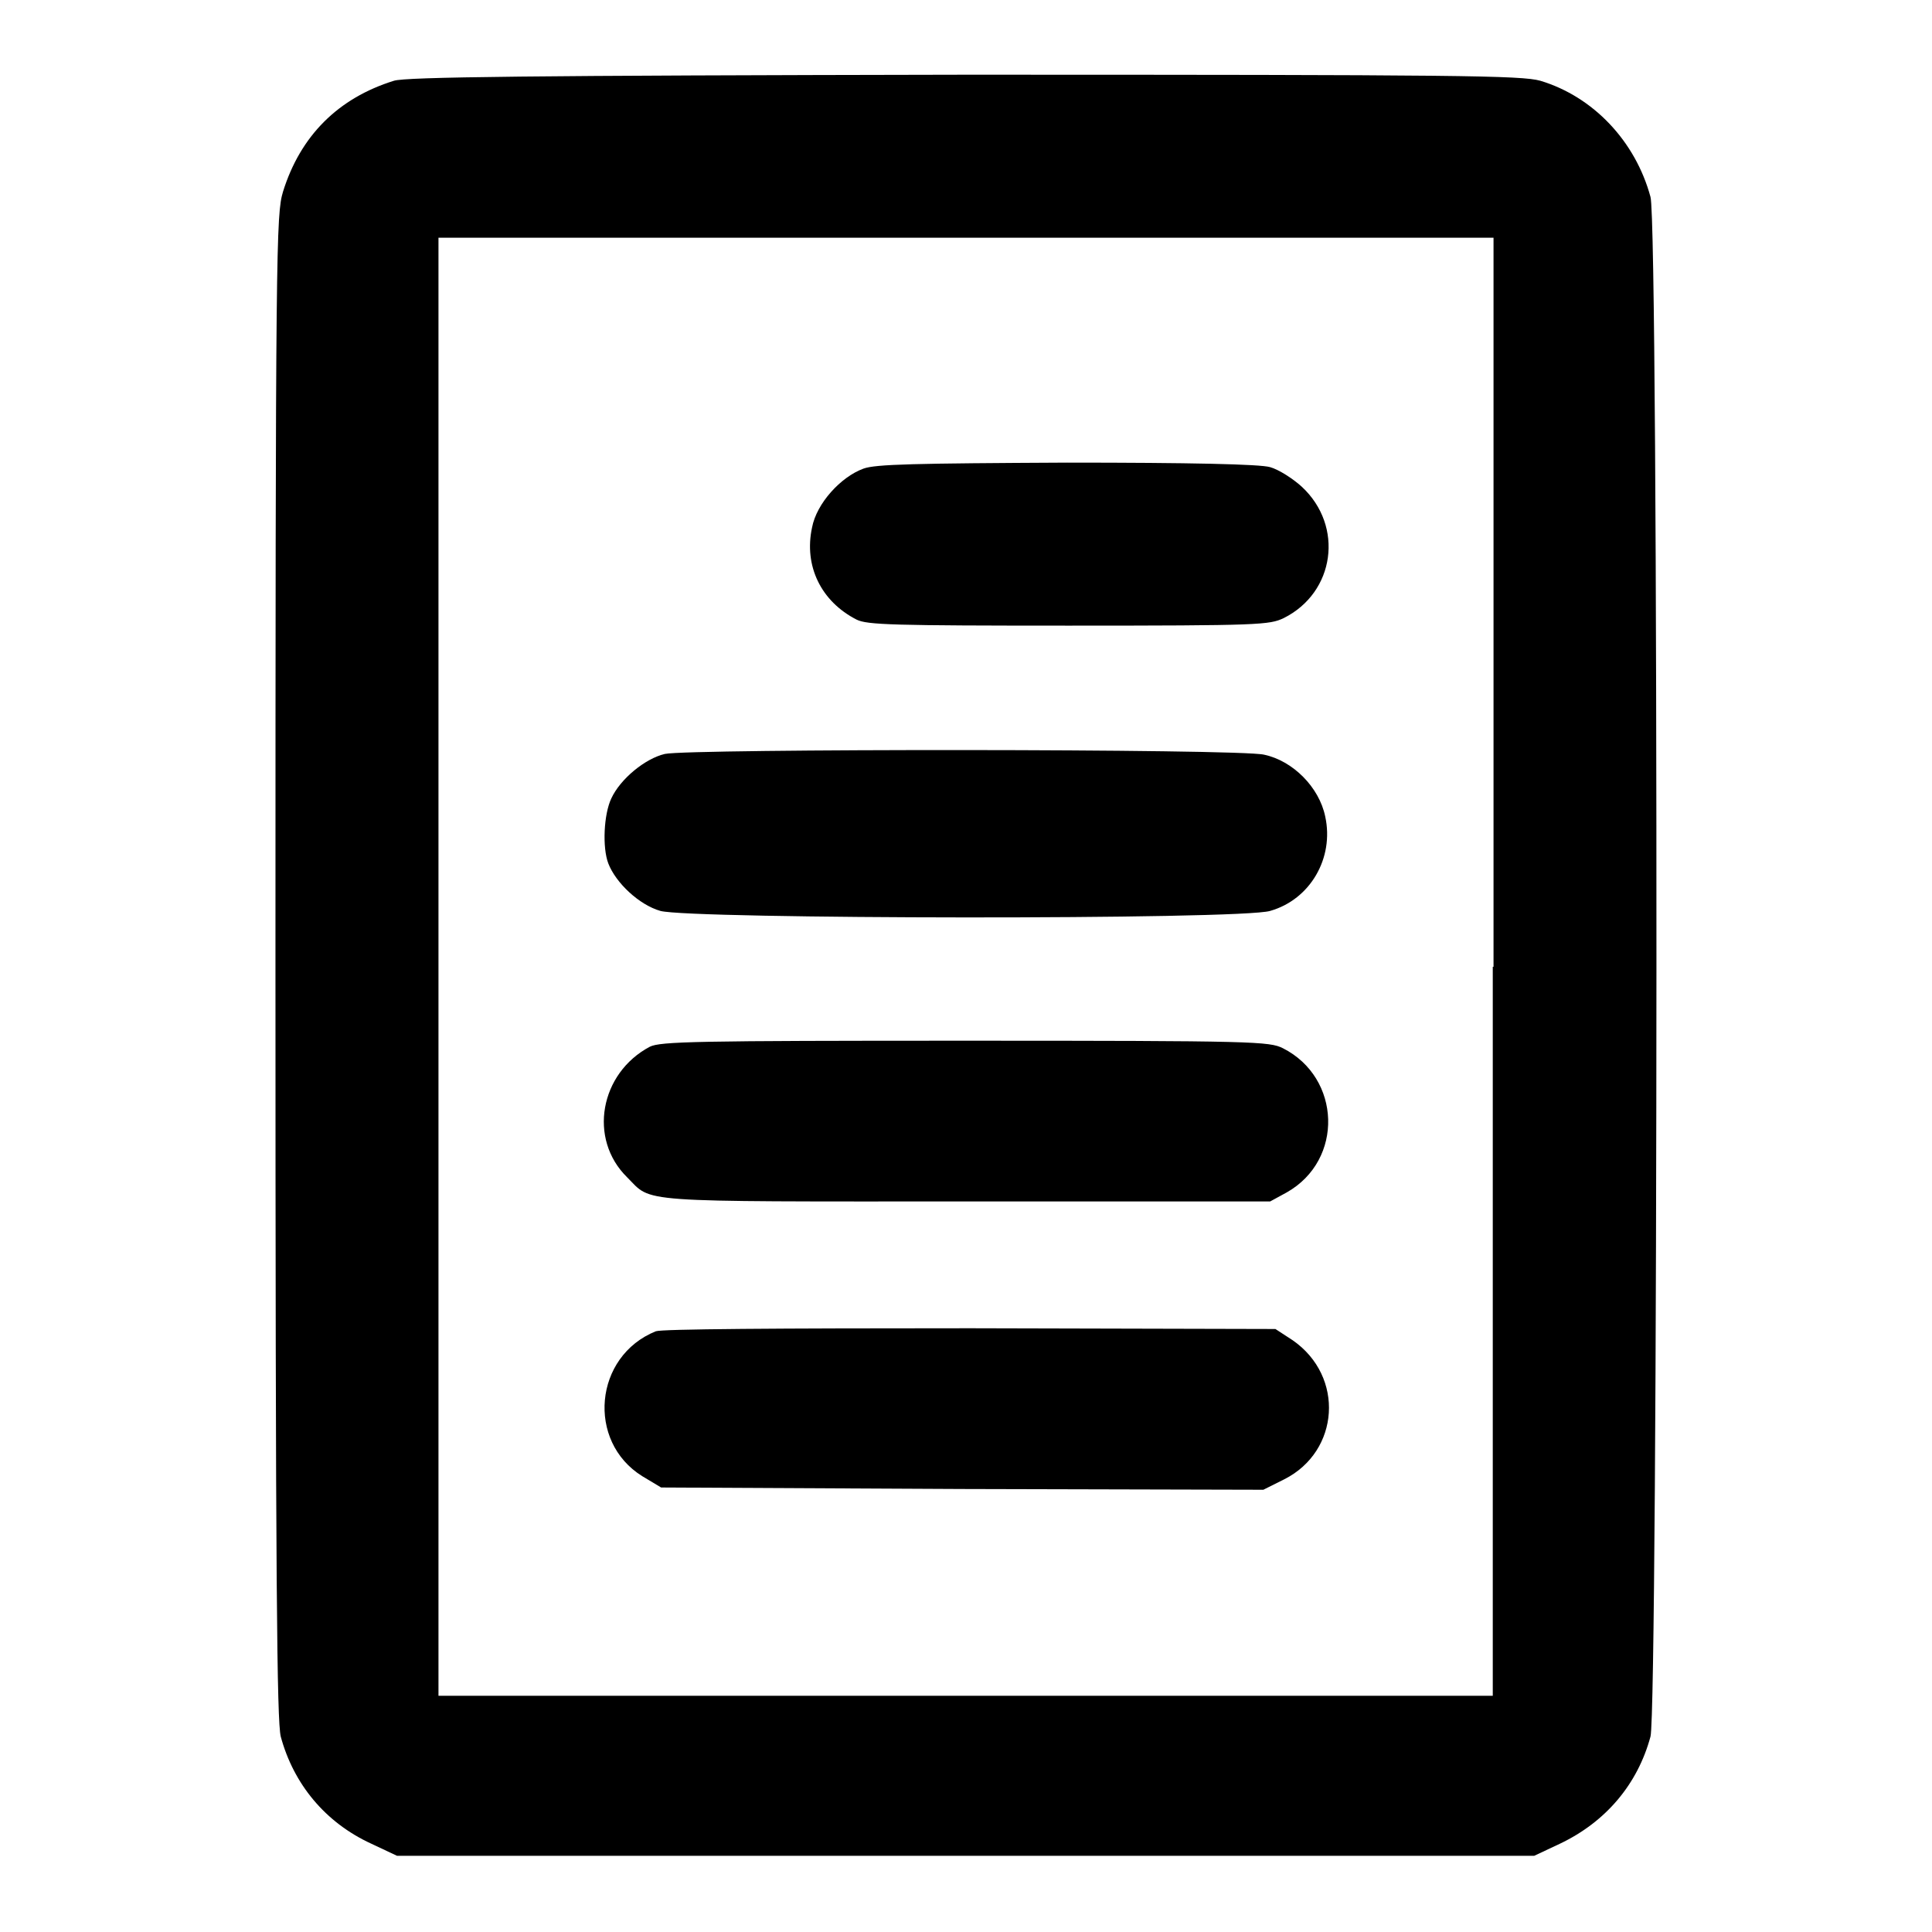 <?xml version="1.0" encoding="utf-8"?>
<!-- Svg Vector Icons : http://www.onlinewebfonts.com/icon -->
<!DOCTYPE svg PUBLIC "-//W3C//DTD SVG 1.1//EN" "http://www.w3.org/Graphics/SVG/1.1/DTD/svg11.dtd">
<svg version="1.1" xmlns="http://www.w3.org/2000/svg" xmlns:xlink="http://www.w3.org/1999/xlink" x="0px" y="0px" viewBox="0 0 256 256" enable-background="new 0 0 256 256" xml:space="preserve">
<g><g><g><path fill="#000000" d="M52.2,10.7C44.8,13,39.8,18,37.5,25.4c-0.9,3-1,6.6-1,102.6c0,82.7,0.2,100,0.7,102.1c1.7,6.3,5.9,11.4,12,14.2l3.4,1.6H128h75.3l3.4-1.6c6.1-2.9,10.3-7.9,12-14.2c1-3.9,1.1-200.1,0-204c-2-7.4-7.6-13.3-14.6-15.4c-2.5-0.7-10.6-0.8-76.3-0.8C69.9,10,53.8,10.2,52.2,10.7z M197.8,128.1v96.6H128H58.1v-96.6V31.5H128h69.9V128.1z"/><path fill="#000000" d="M114.4,62.1c-3,1.1-6.2,4.6-6.8,7.8c-1.1,5.1,1.2,9.8,5.9,12.2c1.4,0.7,4.8,0.8,28.1,0.8c25.4,0,26.6-0.1,28.5-1c6.8-3.4,8-12.2,2.4-17.4c-1.2-1.1-3.1-2.3-4.2-2.6c-1.3-0.4-10.7-0.6-26.9-0.6C121.2,61.4,116,61.5,114.4,62.1z"/><path fill="#000000" d="M88.1,99.9c-2.6,0.6-5.9,3.3-7.1,5.9c-1,2.1-1.2,6.5-0.4,8.6c1,2.6,4.1,5.5,6.9,6.3c3.9,1.1,76.9,1.2,80.8,0c5.3-1.5,8.5-7,7.3-12.5c-0.8-3.9-4.3-7.4-8.1-8.2C164.3,99.2,91.3,99.2,88.1,99.9z"/><path fill="#000000" d="M86.1,138.7c-6.6,3.5-8.2,12.2-3,17.3c3.4,3.4,0.5,3.2,44.9,3.2h40.3l2.2-1.2c7.6-4.3,7.2-15.2-0.5-19.1c-1.8-0.9-3.6-1-42.1-1C92.2,137.9,87.5,138,86.1,138.7z"/><path fill="#000000" d="M86.9,176.4c-8.2,3.3-9.2,14.6-1.8,19.2l2.5,1.5l39.9,0.2l39.9,0.1l2.8-1.4c7.3-3.7,8-13.6,1.1-18.4l-2.3-1.5l-40.4-0.1C102.7,176,87.7,176.1,86.9,176.4z"/></g></g></g>
</svg>